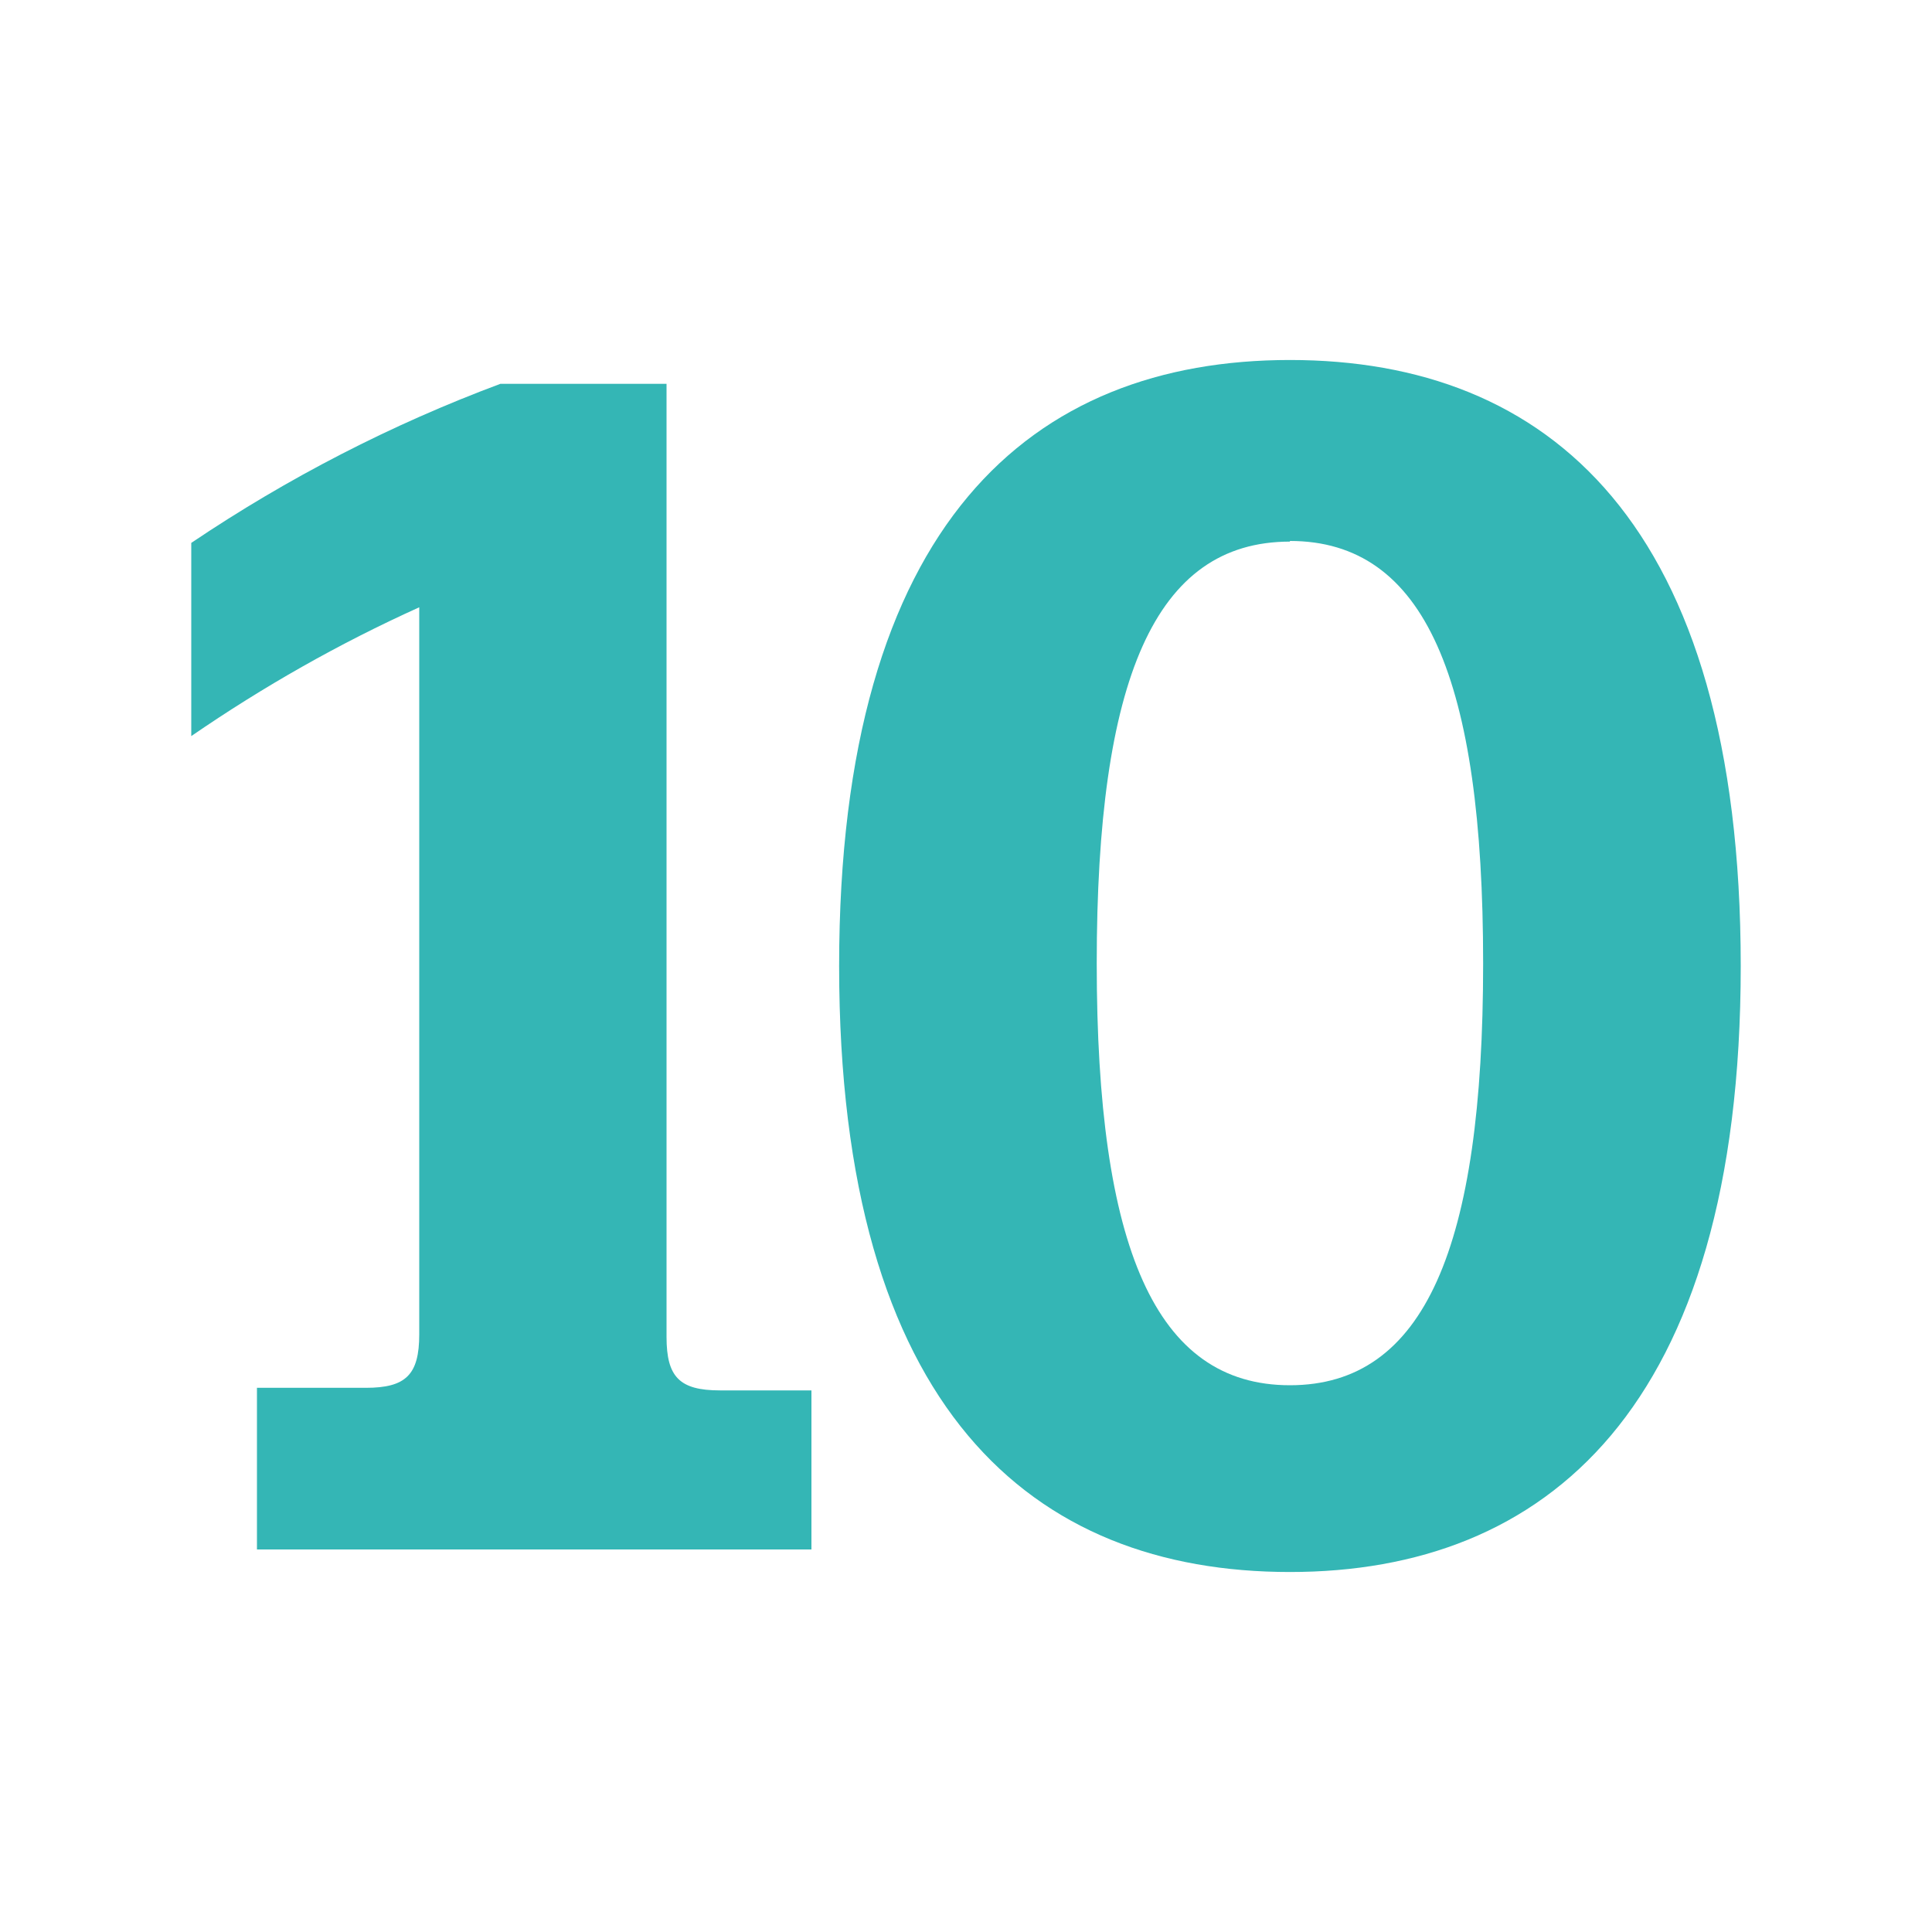 <svg viewBox="0 0 30 30" xmlns="http://www.w3.org/2000/svg" id="a"><defs><style>.b{fill:#34b6b5;}.c{fill:none;}</style></defs><circle r="15.01" cy="15" cx="14.93" class="c"></circle><circle r="15" cy="15" cx="15" class="c"></circle><circle r="13.64" cy="13.59" cx="15" class="c"></circle><circle r="15" cy="15.06" cx="15" class="c"></circle><circle r="15" cy="15.06" cx="15" class="c"></circle><g><path d="M3.99,21.55h1.69c.62,0,.83-.2,.83-.83V9.43c-1.24,.56-2.42,1.23-3.54,2v-3c1.5-1.01,3.11-1.84,4.8-2.47h2.58v14.8c0,.62,.2,.83,.83,.83h1.42v2.47H3.99v-2.51Z" class="b"></path><path d="M20.03,24.41c-4,0-7-2.52-7-9.41s3-9.41,7-9.41,7,2.52,7,9.41-3.04,9.41-7,9.41Zm0-16c-2.1,0-3,2.14-3,6.55s.91,6.55,3,6.55,3-2.14,3-6.55-.9-6.56-3-6.56h0Z" class="b"></path></g></svg>